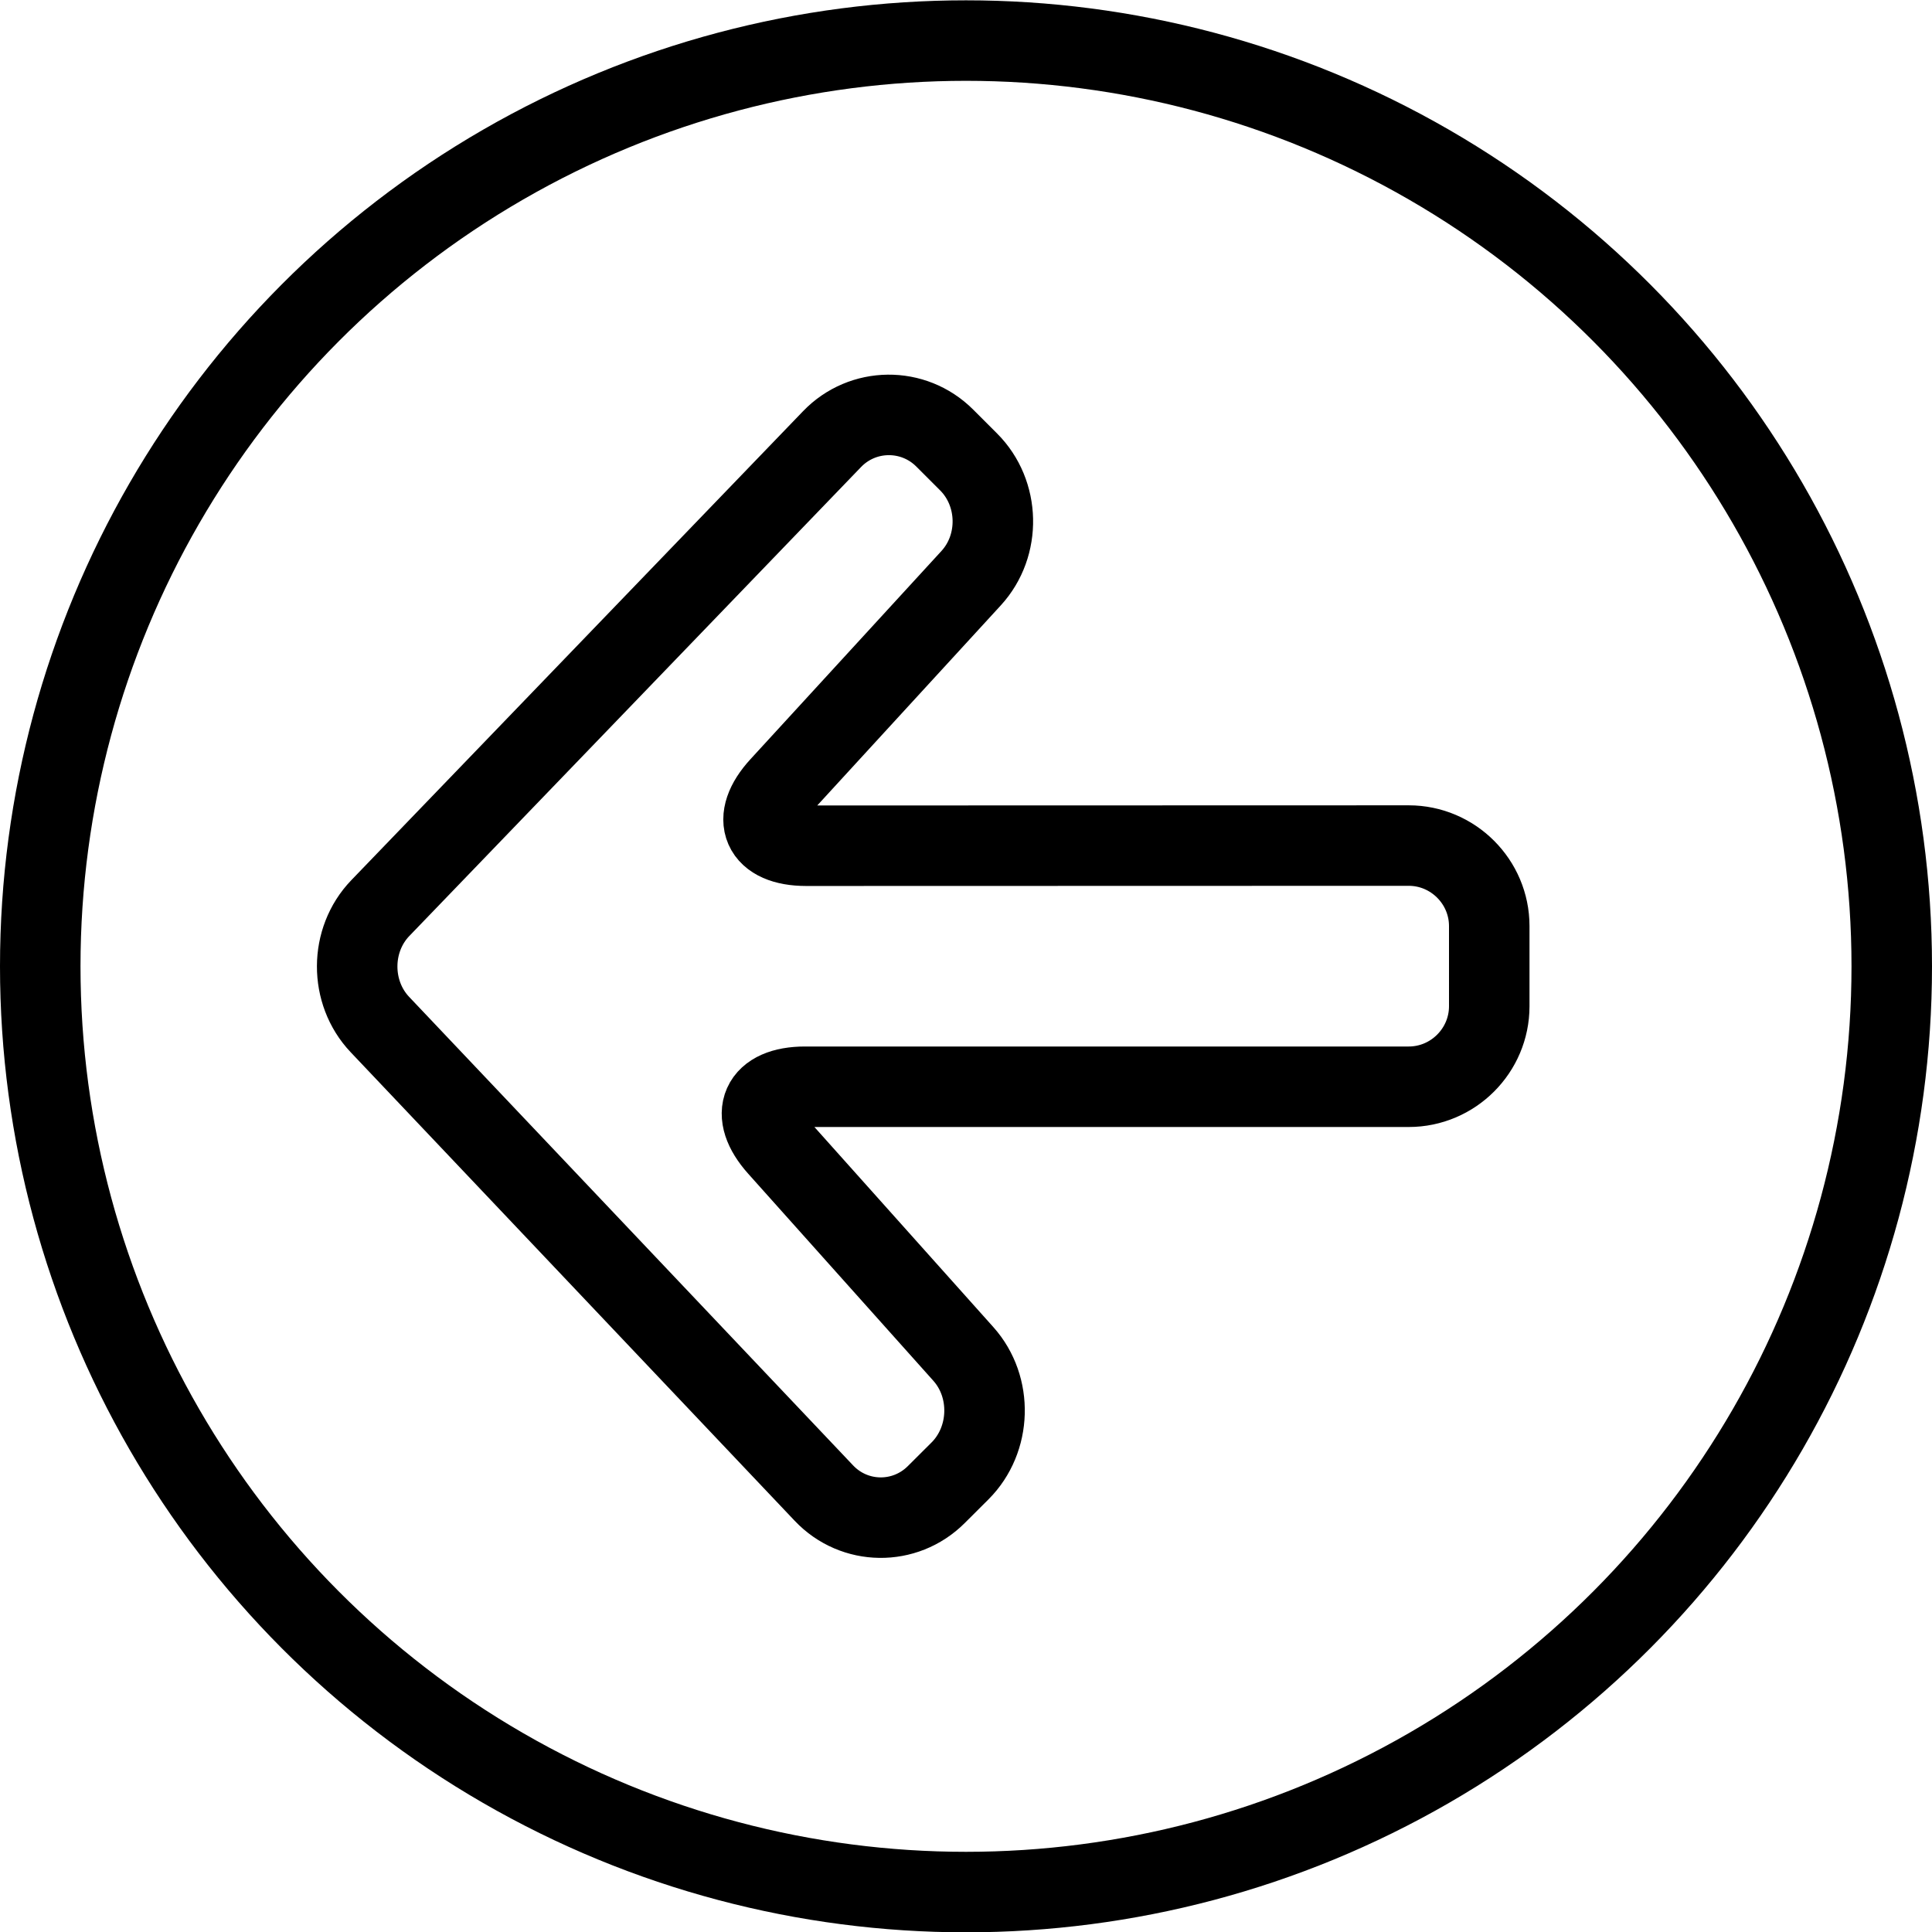 <?xml version="1.0" encoding="utf-8"?>
<!-- Generator: Adobe Illustrator 16.0.3, SVG Export Plug-In . SVG Version: 6.00 Build 0)  -->
<!DOCTYPE svg PUBLIC "-//W3C//DTD SVG 1.1//EN" "http://www.w3.org/Graphics/SVG/1.1/DTD/svg11.dtd">
<svg version="1.1" xmlns="http://www.w3.org/2000/svg" xmlns:xlink="http://www.w3.org/1999/xlink" x="0px" y="0px" width="24px"
	 height="24px" viewBox="0 0 24 24" enable-background="new 0 0 24 24" xml:space="preserve">
<g id="Outline_Icons">
	<g>
		<g>
			<path fill="none" stroke="#000000" stroke-linecap="square" stroke-linejoin="round" stroke-miterlimit="10" d="M18.5,11.504
				c0-0.55-0.45-1-1-1l-7.485,0.002c-0.55,0-0.696-0.332-0.324-0.737l2.373-2.587c0.372-0.406,0.357-1.056-0.032-1.444l-0.296-0.296
				c-0.389-0.389-1.02-0.383-1.401,0.014l-5.61,5.824c-0.382,0.396-0.384,1.048-0.006,1.447l5.516,5.821
				c0.378,0.399,1.006,0.407,1.395,0.019l0.296-0.295c0.389-0.389,0.408-1.043,0.041-1.453l-2.3-2.572
				C9.299,13.836,9.449,13.5,10,13.5h7.5c0.55,0,1-0.45,1-1V11.504z"/>
		</g>
		<circle fill="none" stroke="#000000" stroke-miterlimit="10" cx="12" cy="12.004" r="11.5"/>
	</g>
</g>
<g id="Frames-24px">
	<rect fill="none" width="24" height="24"/>
</g>
</svg>
